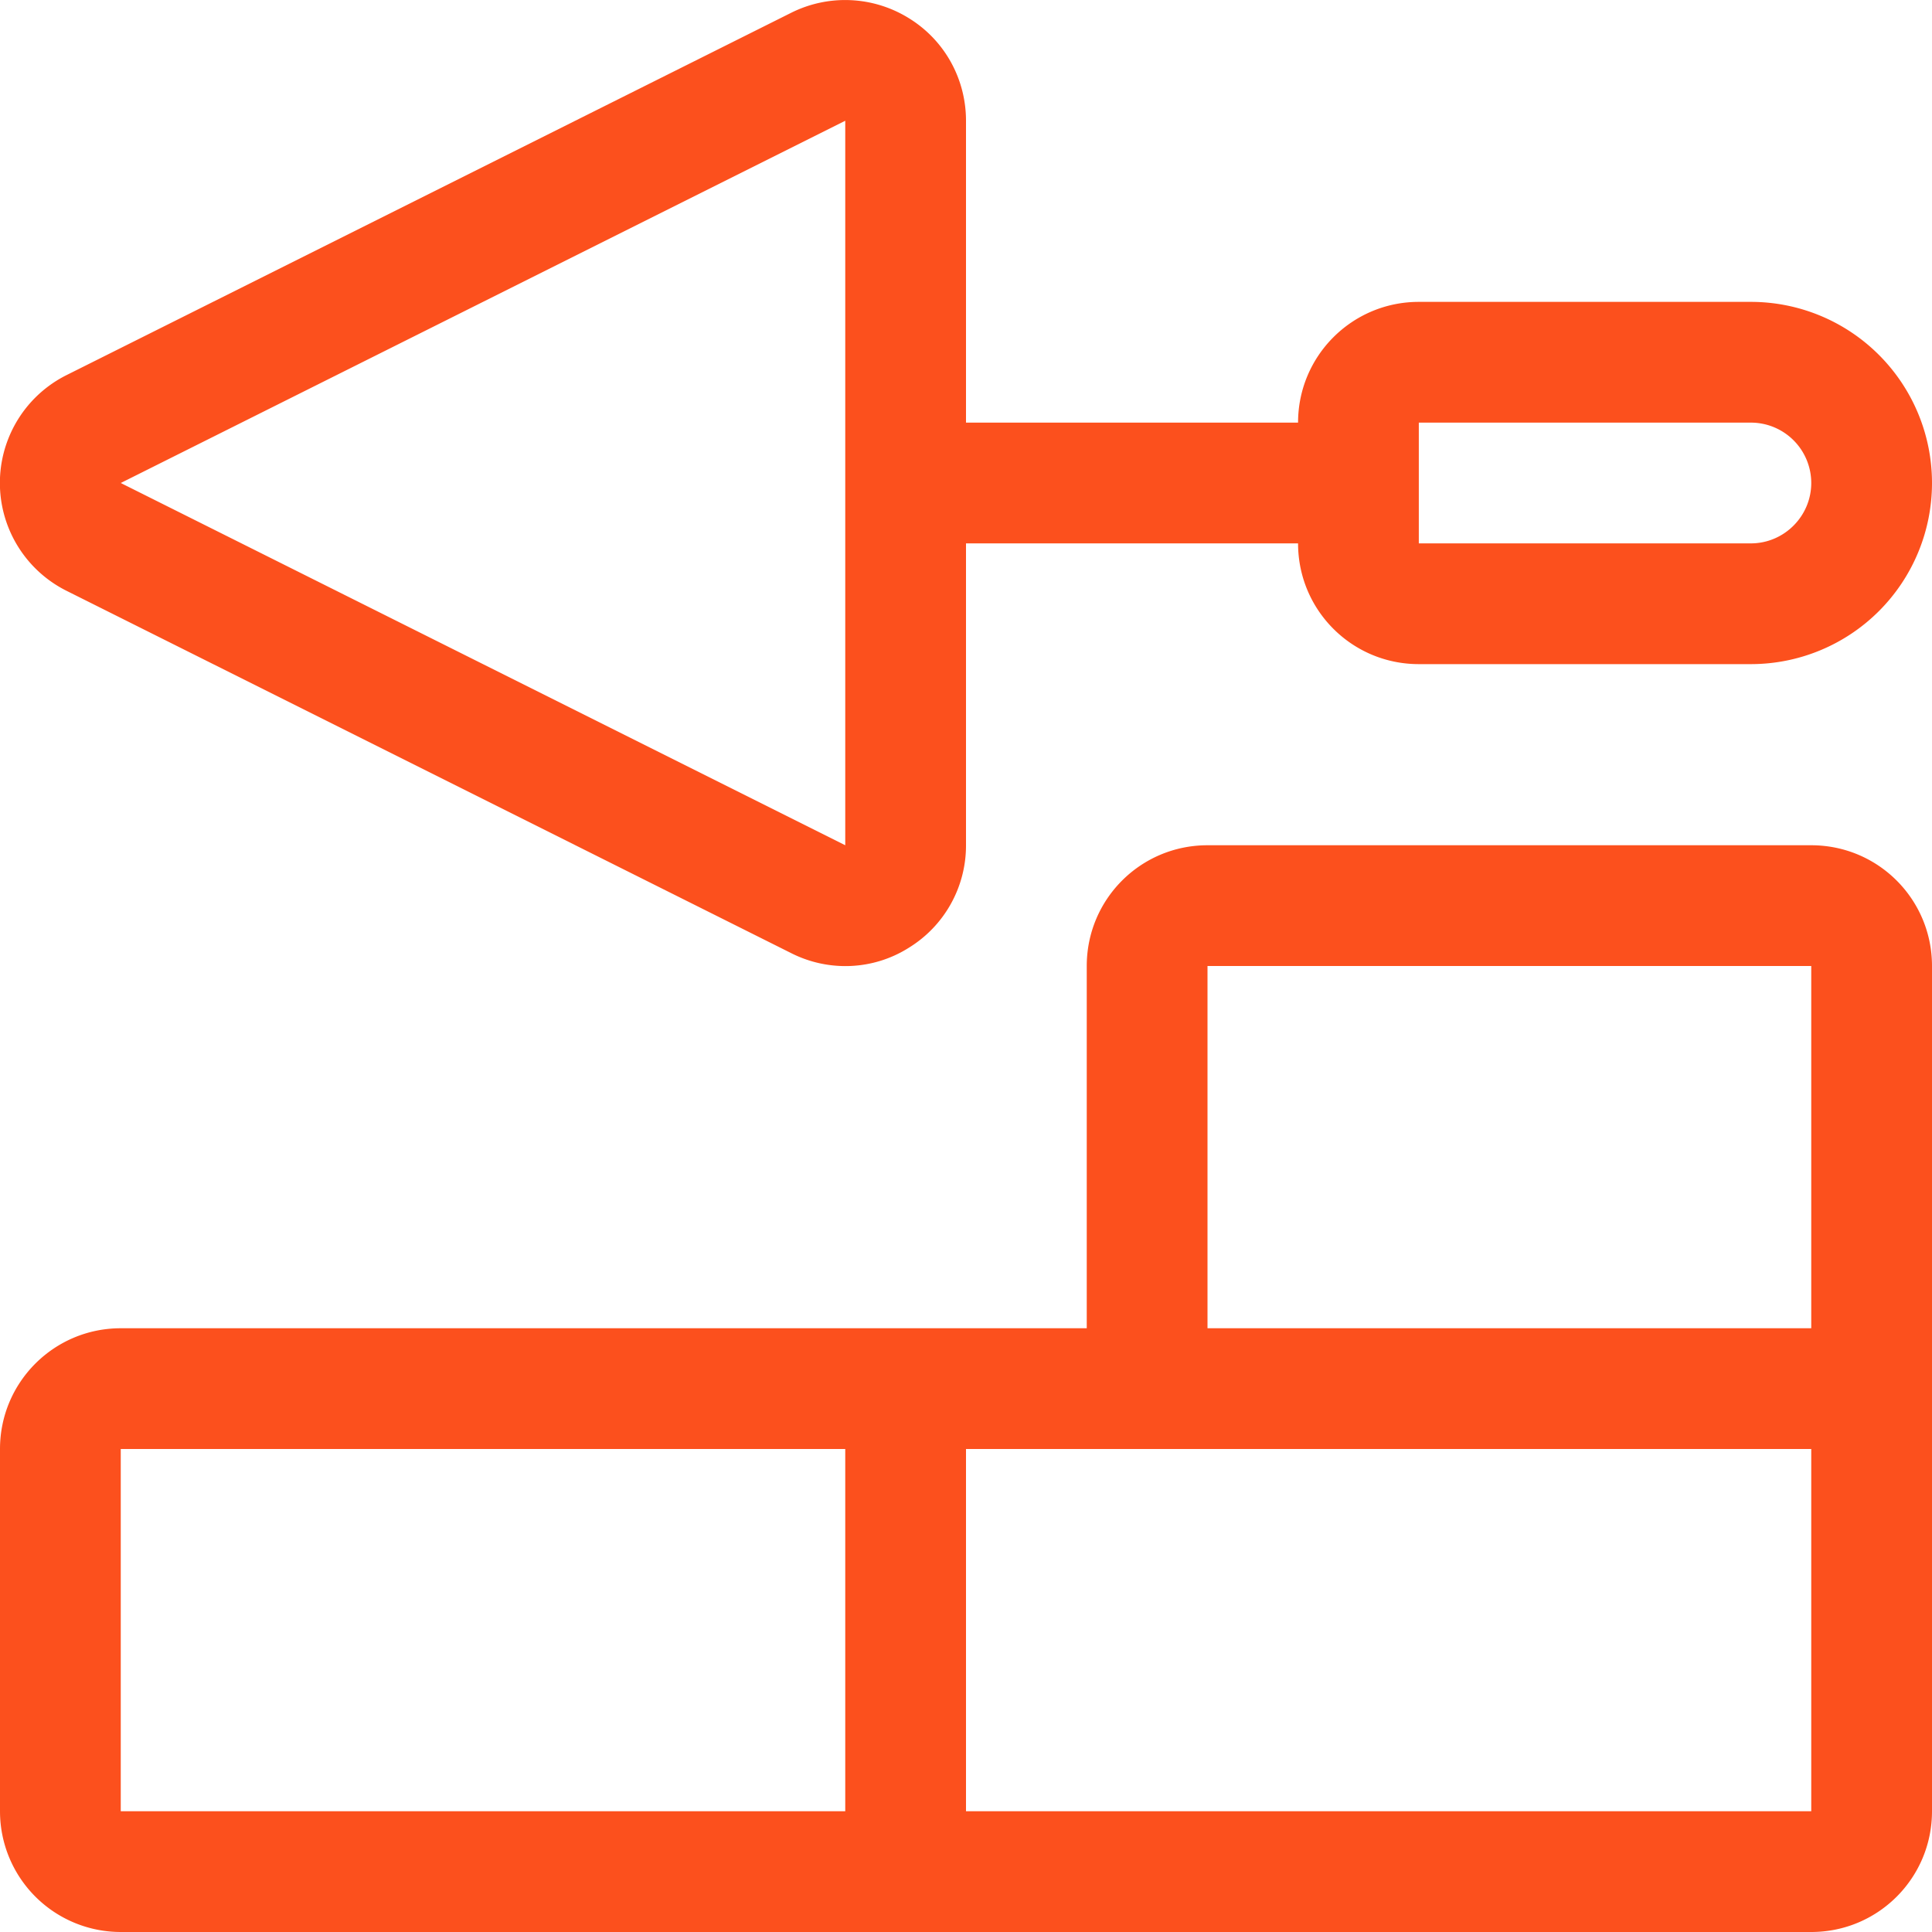 <svg xmlns="http://www.w3.org/2000/svg" width="24" height="24" fill="none"><g clip-path="url(#a)"><path fill="#FC501D" d="M12 5.25h4.125c0-.828.67-1.5 1.5-1.5h4.125a2.25 2.25 0 0 1 0 4.5h-4.125c-.83 0-1.5-.67-1.5-1.5H12v3.75a1.49 1.49 0 0 1-.713 1.275c-.44.277-.993.3-1.457.066l-9-4.5a1.498 1.498 0 0 1 0-2.683l9-4.5a1.5 1.5 0 0 1 1.457.066C11.734.497 12 .98 12 1.5zm-1.5 5.25v-9L1.5 6zm11.25-5.25h-4.125v1.5h4.125c.413 0 .75-.338.75-.75a.75.75 0 0 0-.75-.75M15 10.5h7.5c.83 0 1.5.67 1.5 1.5v10.5c0 .83-.67 1.5-1.5 1.5h-21A1.5 1.5 0 0 1 0 22.5V18c0-.83.672-1.5 1.5-1.5h12V12c0-.83.67-1.5 1.5-1.5M12 18v4.5h10.5V18zm-1.5 0h-9v4.5h9zm12-6H15v4.5h7.5z"/></g><defs><clipPath id="a"><path fill="#fff" d="M0 0h24v24H0z"/></clipPath></defs></svg>